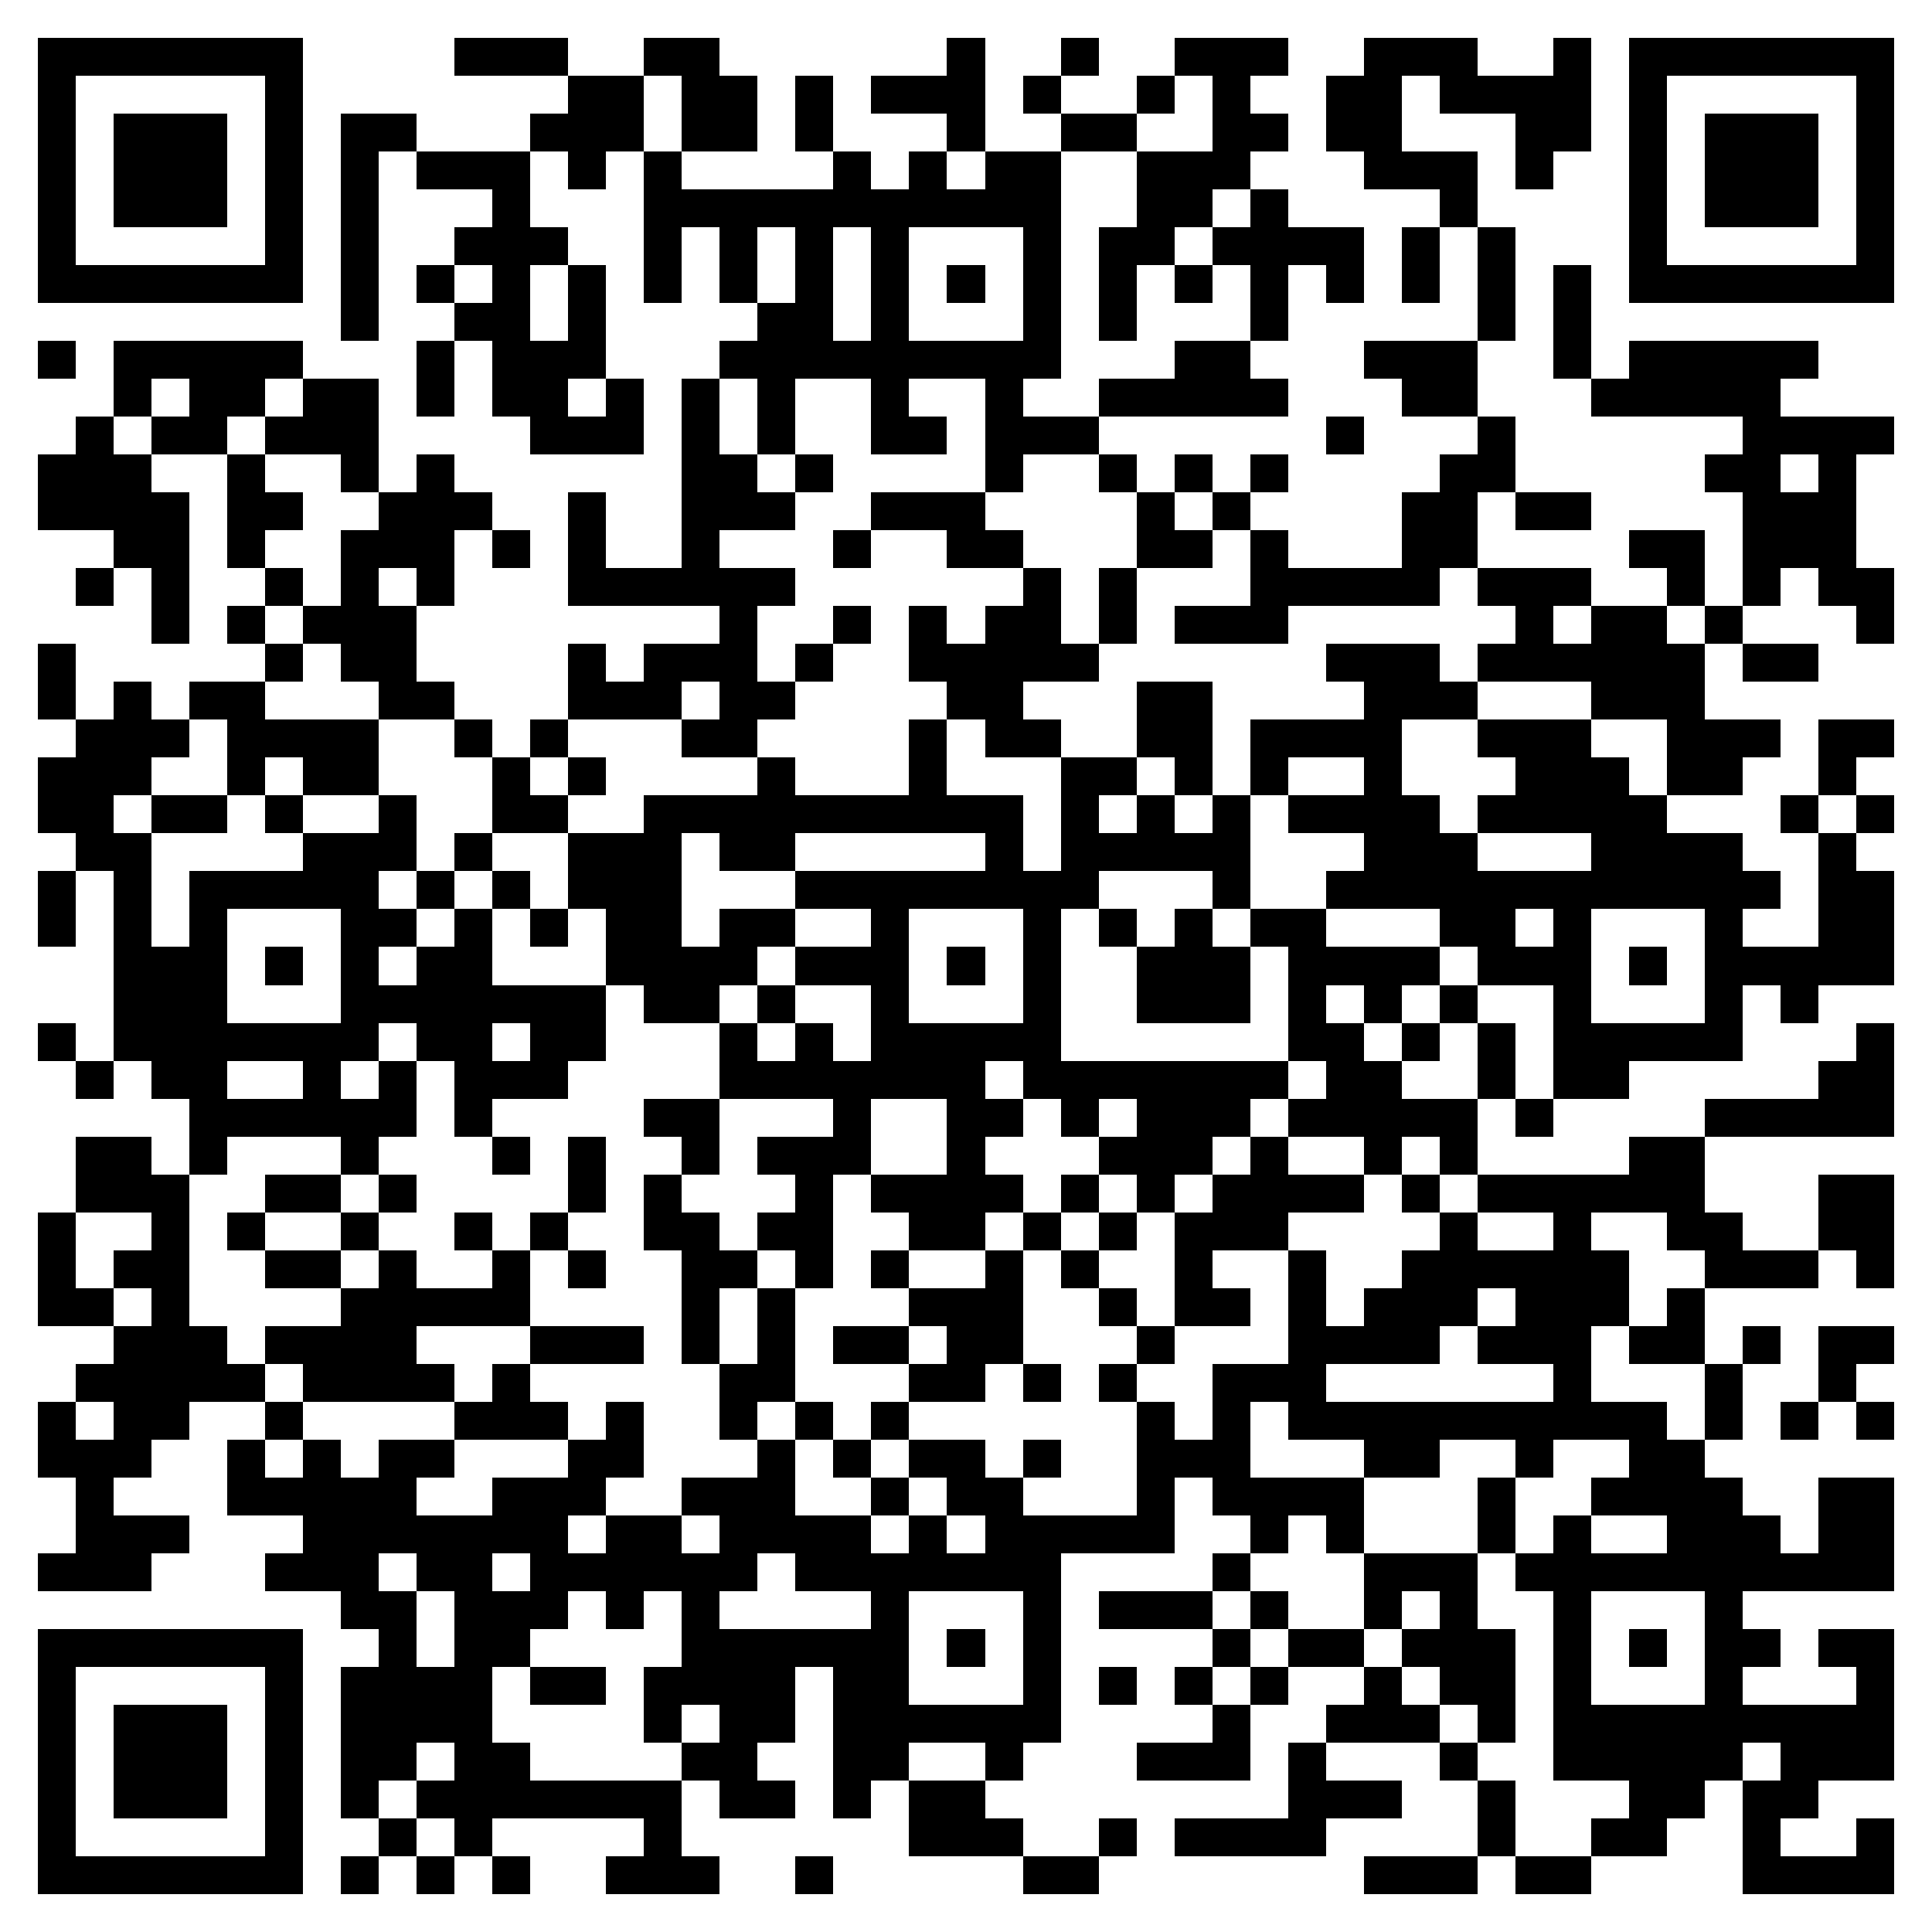 <svg xmlns="http://www.w3.org/2000/svg" viewBox="0 0 51 51" shape-rendering="crispEdges"><path fill="#ffffff" d="M0 0h51v51H0z"/><path stroke="#000000" d="M1 1.5h7m4 0h3m2 0h2m6 0h1m2 0h1m2 0h3m2 0h3m2 0h1m1 0h7M1 2.5h1m5 0h1m7 0h2m1 0h2m1 0h1m1 0h3m1 0h1m2 0h1m1 0h1m2 0h2m1 0h4m1 0h1m5 0h1M1 3.5h1m1 0h3m1 0h1m1 0h2m3 0h3m1 0h2m1 0h1m3 0h1m2 0h2m2 0h2m1 0h2m3 0h2m1 0h1m1 0h3m1 0h1M1 4.5h1m1 0h3m1 0h1m1 0h1m1 0h3m1 0h1m1 0h1m4 0h1m1 0h1m1 0h2m2 0h3m3 0h3m1 0h1m2 0h1m1 0h3m1 0h1M1 5.5h1m1 0h3m1 0h1m1 0h1m3 0h1m3 0h11m2 0h2m1 0h1m4 0h1m4 0h1m1 0h3m1 0h1M1 6.5h1m5 0h1m1 0h1m2 0h3m2 0h1m1 0h1m1 0h1m1 0h1m3 0h1m1 0h2m1 0h4m1 0h1m1 0h1m3 0h1m5 0h1M1 7.5h7m1 0h1m1 0h1m1 0h1m1 0h1m1 0h1m1 0h1m1 0h1m1 0h1m1 0h1m1 0h1m1 0h1m1 0h1m1 0h1m1 0h1m1 0h1m1 0h1m1 0h1m1 0h7M9 8.5h1m2 0h2m1 0h1m4 0h2m1 0h1m3 0h1m1 0h1m3 0h1m5 0h1m1 0h1M1 9.5h1m1 0h5m3 0h1m1 0h3m3 0h9m3 0h2m3 0h3m2 0h1m1 0h5M3 10.5h1m1 0h2m1 0h2m1 0h1m1 0h2m1 0h1m1 0h1m1 0h1m2 0h1m2 0h1m2 0h5m3 0h2m3 0h5M2 11.5h1m1 0h2m1 0h3m4 0h3m1 0h1m1 0h1m2 0h2m1 0h3m6 0h1m3 0h1m6 0h4M1 12.5h3m2 0h1m2 0h1m1 0h1m6 0h2m1 0h1m4 0h1m2 0h1m1 0h1m1 0h1m4 0h2m5 0h2m1 0h1M1 13.5h4m1 0h2m2 0h3m2 0h1m2 0h3m2 0h3m4 0h1m1 0h1m4 0h2m1 0h2m4 0h3M3 14.5h2m1 0h1m2 0h3m1 0h1m1 0h1m2 0h1m3 0h1m2 0h2m3 0h2m1 0h1m3 0h2m4 0h2m1 0h3M2 15.5h1m1 0h1m2 0h1m1 0h1m1 0h1m3 0h6m6 0h1m1 0h1m3 0h5m1 0h3m2 0h1m1 0h1m1 0h2M4 16.5h1m1 0h1m1 0h3m8 0h1m2 0h1m1 0h1m1 0h2m1 0h1m1 0h3m6 0h1m1 0h2m1 0h1m3 0h1M1 17.5h1m5 0h1m1 0h2m4 0h1m1 0h3m1 0h1m2 0h5m6 0h3m1 0h6m1 0h2M1 18.5h1m1 0h1m1 0h2m3 0h2m3 0h3m1 0h2m4 0h2m3 0h2m4 0h3m3 0h3M2 19.5h3m1 0h4m2 0h1m1 0h1m3 0h2m4 0h1m1 0h2m2 0h2m1 0h4m2 0h3m2 0h3m1 0h2M1 20.5h3m2 0h1m1 0h2m3 0h1m1 0h1m4 0h1m3 0h1m3 0h2m1 0h1m1 0h1m2 0h1m3 0h3m1 0h2m2 0h1M1 21.5h2m1 0h2m1 0h1m2 0h1m2 0h2m2 0h10m1 0h1m1 0h1m1 0h1m1 0h4m1 0h5m3 0h1m1 0h1M2 22.5h2m4 0h3m1 0h1m2 0h3m1 0h2m5 0h1m1 0h5m3 0h3m3 0h4m2 0h1M1 23.5h1m1 0h1m1 0h5m1 0h1m1 0h1m1 0h3m3 0h8m3 0h1m2 0h12m1 0h2M1 24.5h1m1 0h1m1 0h1m3 0h2m1 0h1m1 0h1m1 0h2m1 0h2m2 0h1m3 0h1m1 0h1m1 0h1m1 0h2m3 0h2m1 0h1m3 0h1m2 0h2M3 25.5h3m1 0h1m1 0h1m1 0h2m3 0h4m1 0h3m1 0h1m1 0h1m2 0h3m1 0h4m1 0h3m1 0h1m1 0h5M3 26.5h3m3 0h7m1 0h2m1 0h1m2 0h1m3 0h1m2 0h3m1 0h1m1 0h1m1 0h1m2 0h1m3 0h1m1 0h1M1 27.5h1m1 0h7m1 0h2m1 0h2m3 0h1m1 0h1m1 0h5m6 0h2m1 0h1m1 0h1m1 0h5m3 0h1M2 28.5h1m1 0h2m2 0h1m1 0h1m1 0h3m4 0h7m1 0h7m1 0h2m2 0h1m1 0h2m5 0h2M5 29.5h6m1 0h1m4 0h2m3 0h1m2 0h2m1 0h1m1 0h3m1 0h5m1 0h1m4 0h5M2 30.5h2m1 0h1m3 0h1m3 0h1m1 0h1m2 0h1m1 0h3m2 0h1m3 0h3m1 0h1m2 0h1m1 0h1m4 0h2M2 31.5h3m2 0h2m1 0h1m4 0h1m1 0h1m3 0h1m1 0h4m1 0h1m1 0h1m1 0h4m1 0h1m1 0h6m3 0h2M1 32.5h1m2 0h1m1 0h1m2 0h1m2 0h1m1 0h1m2 0h2m1 0h2m2 0h2m1 0h1m1 0h1m1 0h3m4 0h1m2 0h1m2 0h2m2 0h2M1 33.5h1m1 0h2m2 0h2m1 0h1m2 0h1m1 0h1m2 0h2m1 0h1m1 0h1m2 0h1m1 0h1m2 0h1m2 0h1m2 0h6m2 0h3m1 0h1M1 34.5h2m1 0h1m4 0h5m4 0h1m1 0h1m3 0h3m2 0h1m1 0h2m1 0h1m1 0h3m1 0h3m1 0h1M3 35.5h3m1 0h4m3 0h3m1 0h1m1 0h1m1 0h2m1 0h2m3 0h1m3 0h4m1 0h3m1 0h2m1 0h1m1 0h2M2 36.5h5m1 0h4m1 0h1m5 0h2m3 0h2m1 0h1m1 0h1m2 0h3m6 0h1m3 0h1m2 0h1M1 37.5h1m1 0h2m2 0h1m4 0h3m1 0h1m2 0h1m1 0h1m1 0h1m6 0h1m1 0h1m1 0h10m1 0h1m1 0h1m1 0h1M1 38.5h3m2 0h1m1 0h1m1 0h2m3 0h2m3 0h1m1 0h1m1 0h2m1 0h1m2 0h3m3 0h2m2 0h1m2 0h2M2 39.5h1m3 0h5m2 0h3m2 0h3m2 0h1m1 0h2m3 0h1m1 0h4m3 0h1m2 0h4m2 0h2M2 40.5h3m3 0h7m1 0h2m1 0h4m1 0h1m1 0h5m2 0h1m1 0h1m3 0h1m1 0h1m2 0h3m1 0h2M1 41.5h3m3 0h3m1 0h2m1 0h6m1 0h7m4 0h1m3 0h3m1 0h10M9 42.5h2m1 0h3m1 0h1m1 0h1m4 0h1m3 0h1m1 0h3m1 0h1m2 0h1m1 0h1m2 0h1m3 0h1M1 43.5h7m2 0h1m1 0h2m4 0h6m1 0h1m1 0h1m4 0h1m1 0h2m1 0h3m1 0h1m1 0h1m1 0h2m1 0h2M1 44.5h1m5 0h1m1 0h4m1 0h2m1 0h4m1 0h2m3 0h1m1 0h1m1 0h1m1 0h1m2 0h1m1 0h2m1 0h1m3 0h1m3 0h1M1 45.5h1m1 0h3m1 0h1m1 0h4m4 0h1m1 0h2m1 0h6m4 0h1m2 0h3m1 0h1m1 0h9M1 46.5h1m1 0h3m1 0h1m1 0h2m1 0h2m4 0h2m2 0h2m2 0h1m3 0h3m1 0h1m3 0h1m2 0h5m1 0h3M1 47.5h1m1 0h3m1 0h1m1 0h1m1 0h7m1 0h2m1 0h1m1 0h2m8 0h3m2 0h1m3 0h2m1 0h2M1 48.5h1m5 0h1m2 0h1m1 0h1m4 0h1m6 0h3m2 0h1m1 0h4m4 0h1m2 0h2m2 0h1m2 0h1M1 49.5h7m1 0h1m1 0h1m1 0h1m2 0h3m2 0h1m5 0h2m7 0h3m1 0h2m4 0h4"/></svg>
